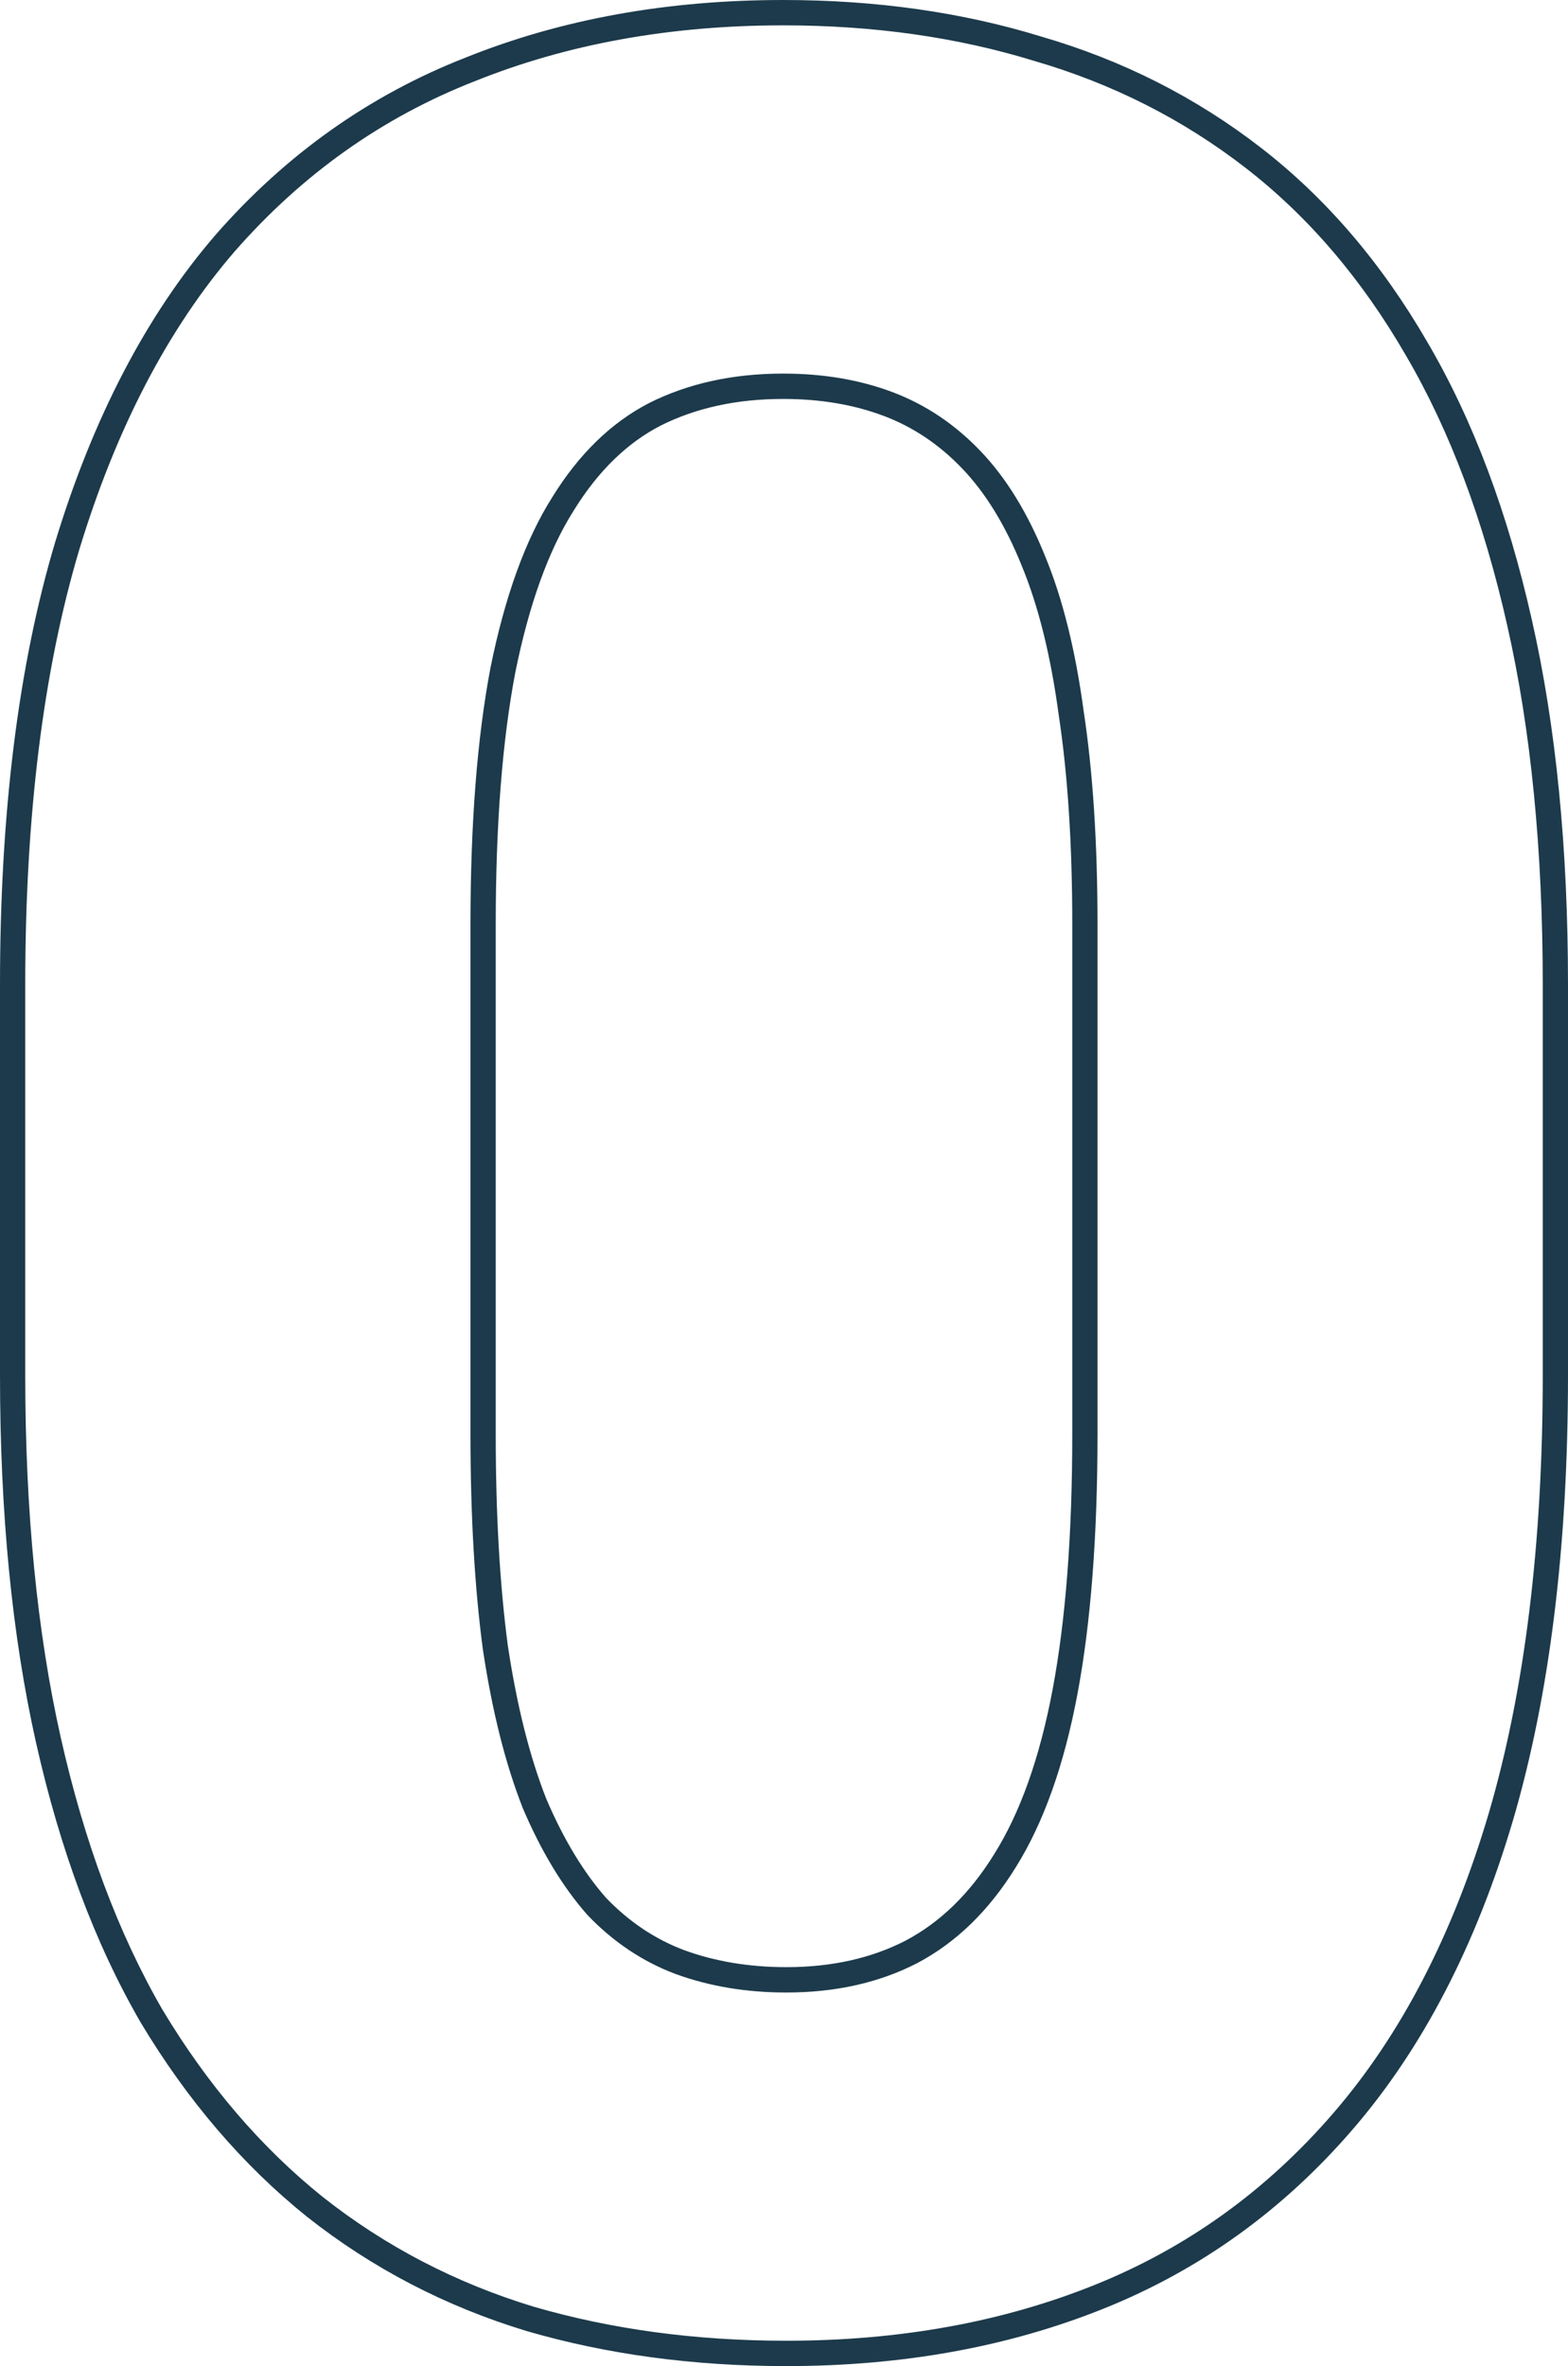 <svg width="124" height="187" viewBox="0 0 124 187" fill="none" xmlns="http://www.w3.org/2000/svg">
<path fill-rule="evenodd" clip-rule="evenodd" d="M119.655 143.85L119.653 143.854C116.747 153.691 112.527 161.871 106.943 168.327C101.46 174.679 94.904 179.396 87.291 182.453C79.716 185.495 71.337 187 62.183 187C54.868 187 48.019 186.082 41.647 184.23L41.635 184.227L41.624 184.223C35.218 182.277 29.431 179.267 24.276 175.195L24.27 175.19L24.263 175.185C19.187 171.107 14.812 165.988 11.13 159.854L11.122 159.84L11.114 159.826C7.499 153.581 4.754 146.206 2.851 137.732C0.943 129.237 0 119.544 0 108.668V77.843C0 64.337 1.434 52.675 4.348 42.897L4.351 42.886C7.337 33.059 11.556 24.923 17.057 18.55L17.062 18.545L17.067 18.539C22.63 12.193 29.225 7.518 36.84 4.543C44.413 1.503 52.788 0 61.939 0C69.255 0 76.07 0.959 82.369 2.897C88.769 4.759 94.554 7.683 99.708 11.67C104.888 15.677 109.276 20.814 112.883 27.046C116.501 33.213 119.246 40.551 121.149 49.024C123.057 57.437 124 67.05 124 77.843V108.668C124 122.175 122.565 133.914 119.655 143.85ZM119.202 49.465C117.333 41.147 114.653 34.011 111.161 28.058C107.668 22.024 103.444 17.09 98.49 13.258C93.535 9.425 87.971 6.612 81.798 4.817C75.707 2.942 69.087 2.004 61.939 2.004C53.005 2.004 44.882 3.472 37.572 6.408C30.262 9.262 23.927 13.747 18.566 19.863C13.286 25.979 9.184 33.848 6.26 43.471C3.418 53.012 1.996 64.469 1.996 77.843V108.668C1.996 119.432 2.93 128.973 4.798 137.291C6.667 145.609 9.347 152.785 12.839 158.819C16.413 164.772 20.637 169.706 25.51 173.62C30.465 177.534 36.029 180.429 42.202 182.305C48.375 184.099 55.035 184.996 62.183 184.996C71.117 184.996 79.24 183.528 86.55 180.592C93.86 177.657 100.155 173.131 105.434 167.015C110.795 160.817 114.897 152.907 117.74 143.285C120.582 133.58 122.004 122.042 122.004 108.668V77.843C122.004 67.16 121.07 57.701 119.202 49.465ZM83.721 56.478L83.719 56.462C83.085 51.767 82.104 47.868 80.807 44.728L80.804 44.72L80.801 44.712C79.492 41.465 77.91 38.927 76.095 37.031C74.259 35.115 72.193 33.738 69.888 32.871C67.543 31.987 64.901 31.53 61.939 31.53C58.226 31.53 55.01 32.251 52.242 33.638C49.619 34.992 47.316 37.197 45.361 40.367L45.355 40.376L45.35 40.385C43.414 43.449 41.857 47.674 40.749 53.154C39.725 58.534 39.203 65.165 39.203 73.072V113.316C39.203 119.688 39.524 125.258 40.158 130.038C40.871 134.804 41.891 138.834 43.195 142.154C44.584 145.403 46.172 148.001 47.932 149.997C49.758 151.896 51.813 153.262 54.102 154.126C56.539 155.014 59.226 155.47 62.183 155.47C65.809 155.47 68.937 154.752 71.618 153.372C74.341 151.931 76.688 149.675 78.639 146.511L78.646 146.5C80.665 143.27 82.222 138.963 83.248 133.495C84.274 128.029 84.797 121.311 84.797 113.316V73.072C84.797 66.701 84.436 61.18 83.724 56.494L83.721 56.478ZM72.539 155.15C69.534 156.699 66.082 157.474 62.183 157.474C59.015 157.474 56.091 156.984 53.411 156.006C50.812 155.027 48.497 153.478 46.466 151.358C44.517 149.156 42.811 146.343 41.349 142.918C39.968 139.411 38.912 135.211 38.181 130.319C37.531 125.426 37.206 119.758 37.206 113.316V73.072C37.206 65.081 37.734 58.312 38.79 52.767C39.928 47.14 41.552 42.655 43.664 39.312C45.776 35.887 48.334 33.4 51.339 31.85C54.426 30.301 57.959 29.526 61.939 29.526C65.107 29.526 67.99 30.015 70.589 30.994C73.189 31.973 75.503 33.522 77.534 35.642C79.565 37.763 81.27 40.535 82.651 43.96C84.032 47.303 85.047 51.381 85.697 56.192C86.428 61.004 86.793 66.63 86.793 73.072V113.316C86.793 121.389 86.266 128.239 85.21 133.866C84.154 139.493 82.529 144.059 80.336 147.566C78.224 150.991 75.625 153.519 72.539 155.15Z" fill="#1C3A4B"/>
</svg>
